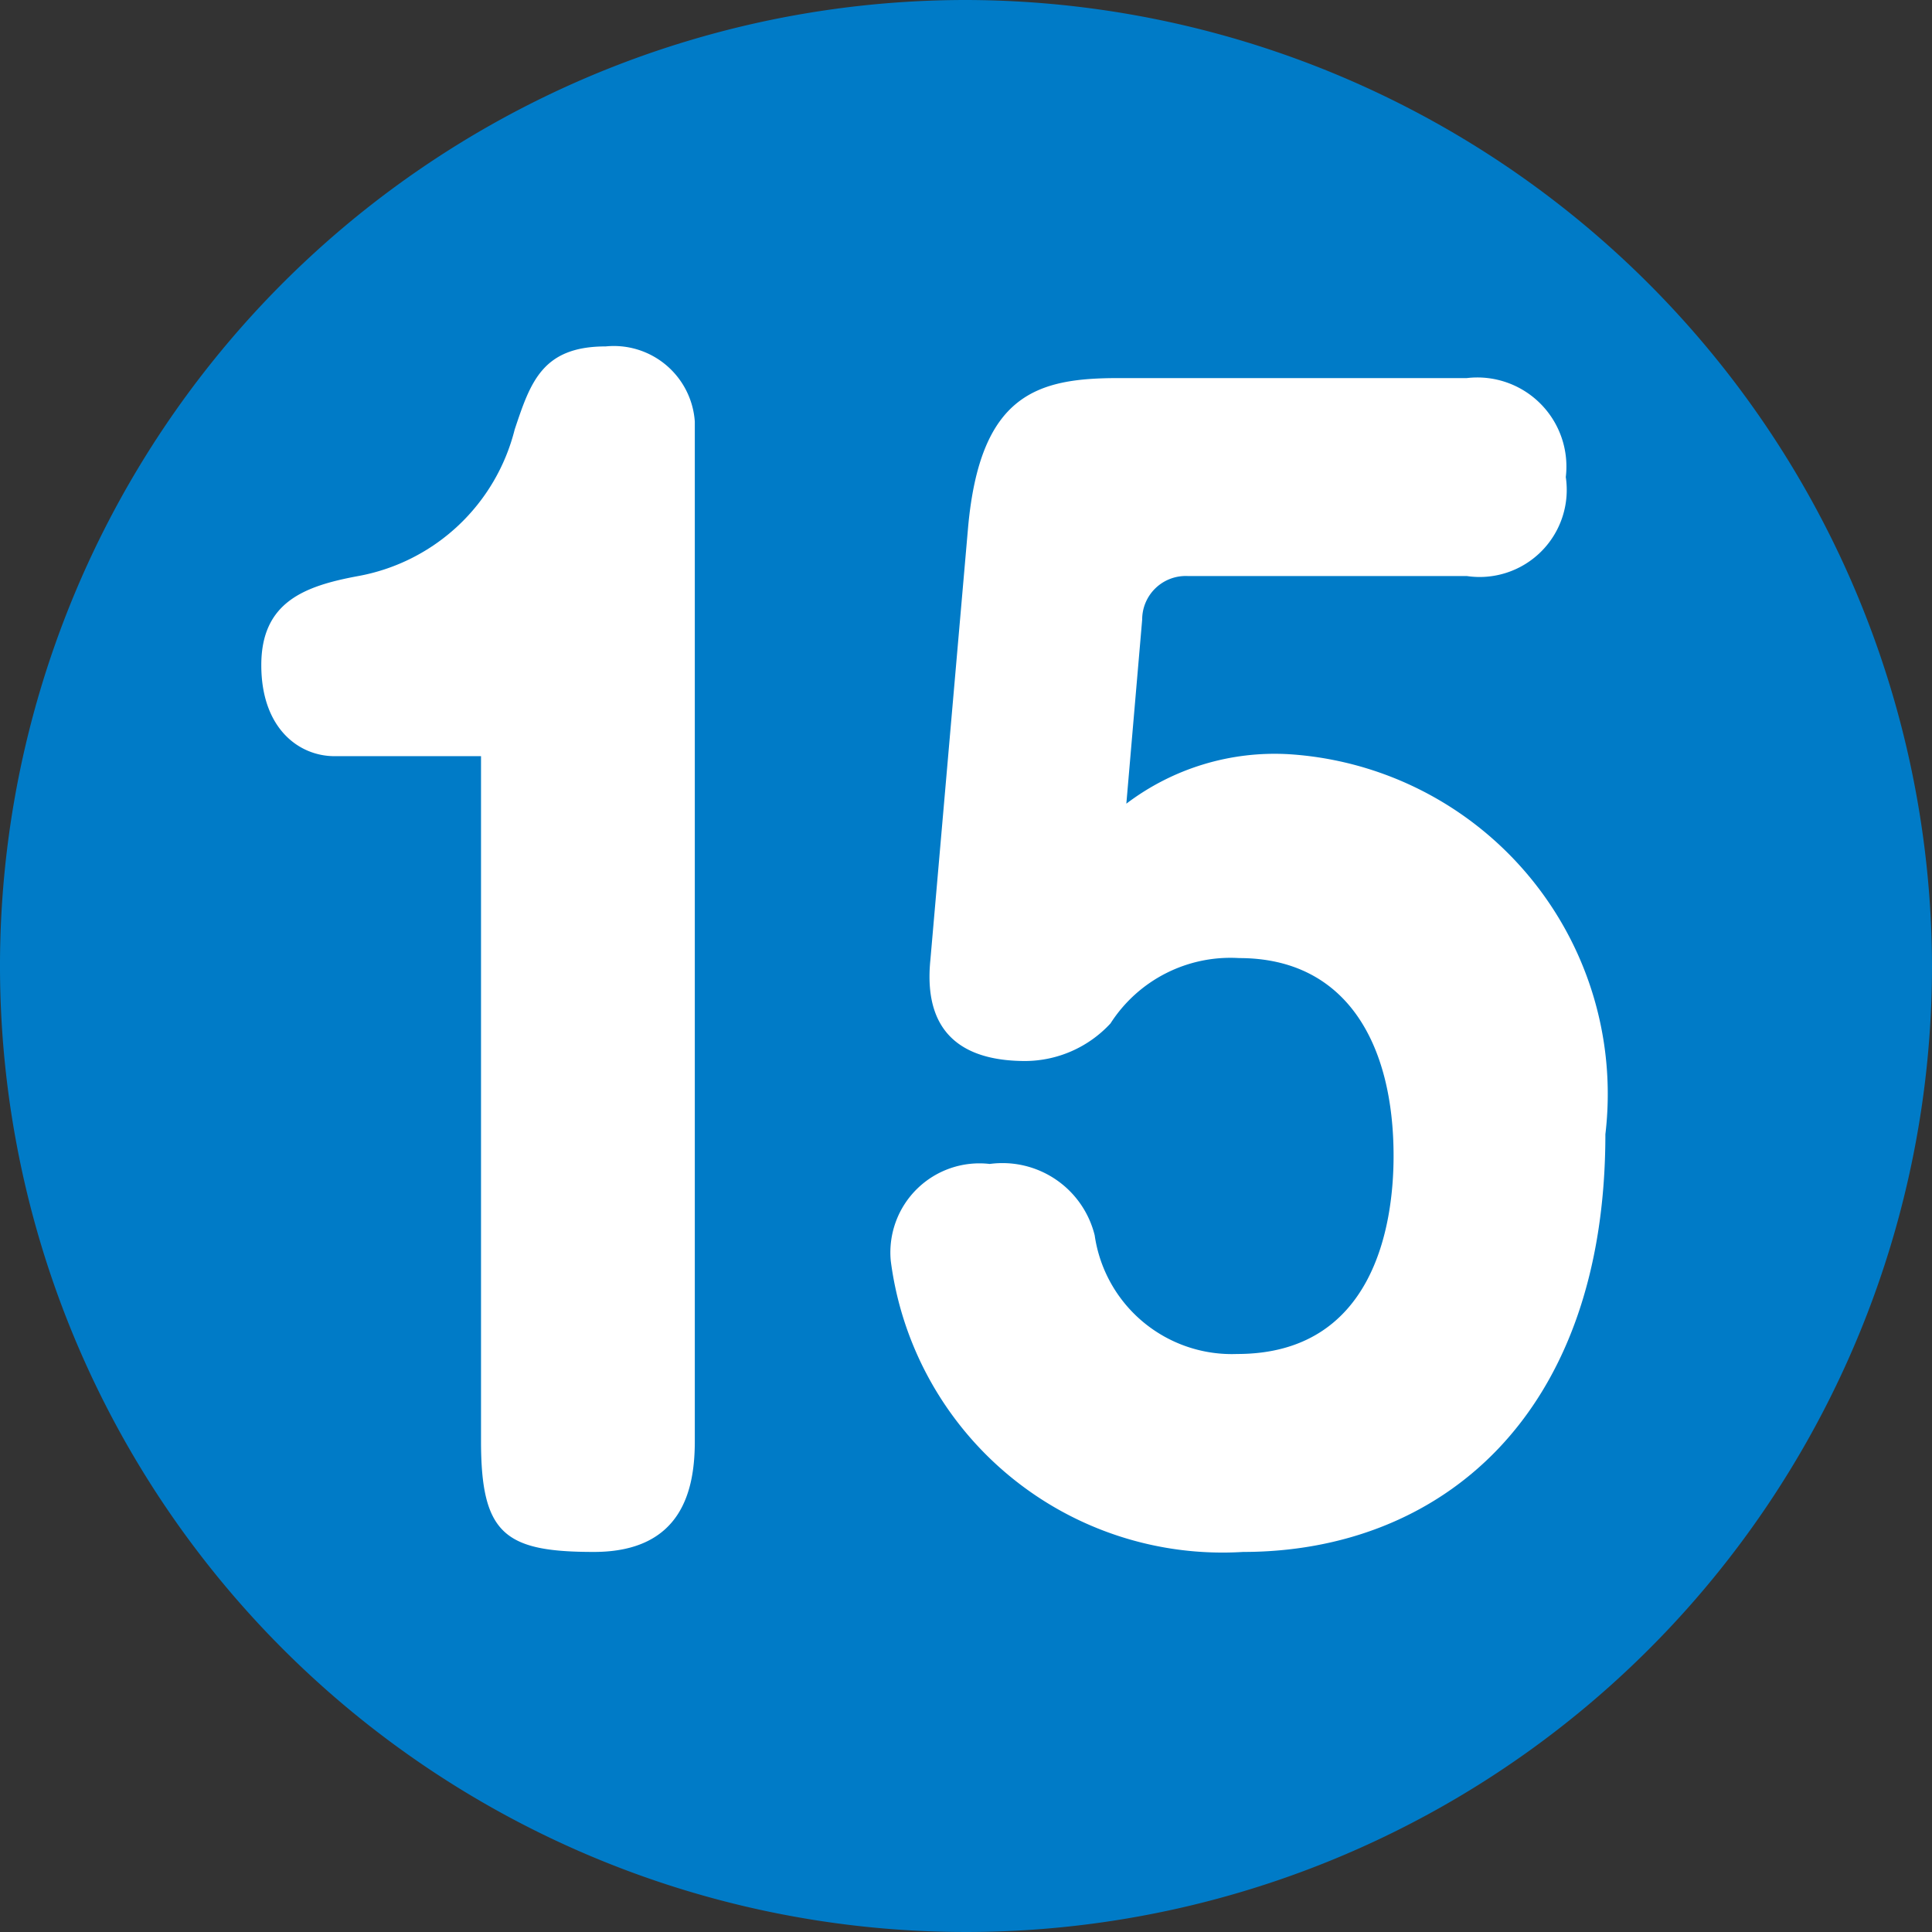 <svg xmlns="http://www.w3.org/2000/svg" viewBox="0 0 9.76 9.76"><rect x="0" y="0" width="9.76" height="9.76" fill="#333333" stroke="none"/><defs><style>.cls-1{fill:#007bc7;}.cls-2{fill:#fff;}</style></defs><g id="レイヤー_2" data-name="レイヤー 2"><g id="レイヤー_14" data-name="レイヤー 14"><path class="cls-1" d="M9.76,4.88A4.88,4.88,0,1,1,4.88,0,4.89,4.89,0,0,1,9.76,4.88Z"/><path class="cls-2" d="M1.69,3.82c-.18,0-.37-.14-.37-.46s.22-.4.49-.45a1,1,0,0,0,.79-.74c.08-.24.14-.42.46-.42a.41.41,0,0,1,.45.38V7.28c0,.24-.06.56-.51.56s-.57-.09-.57-.56V3.82Z"/><path class="cls-2" d="M4.89,2.67c.06-.68.35-.76.76-.76H7.41a.45.45,0,0,1,.5.5.44.44,0,0,1-.5.5H6a.22.22,0,0,0-.23.22l-.08.93a1.24,1.24,0,0,1,.82-.25A1.72,1.72,0,0,1,8.11,5.73c0,1.43-.84,2.11-1.83,2.11A1.69,1.69,0,0,1,4.5,6.37.45.45,0,0,1,5,5.88a.48.48,0,0,1,.53.36.7.7,0,0,0,.72.6c.69,0,.79-.65.79-1,0-.57-.24-1-.78-1a.72.72,0,0,0-.65.33.59.59,0,0,1-.43.19c-.28,0-.52-.11-.48-.51Z"/></g></g></svg>